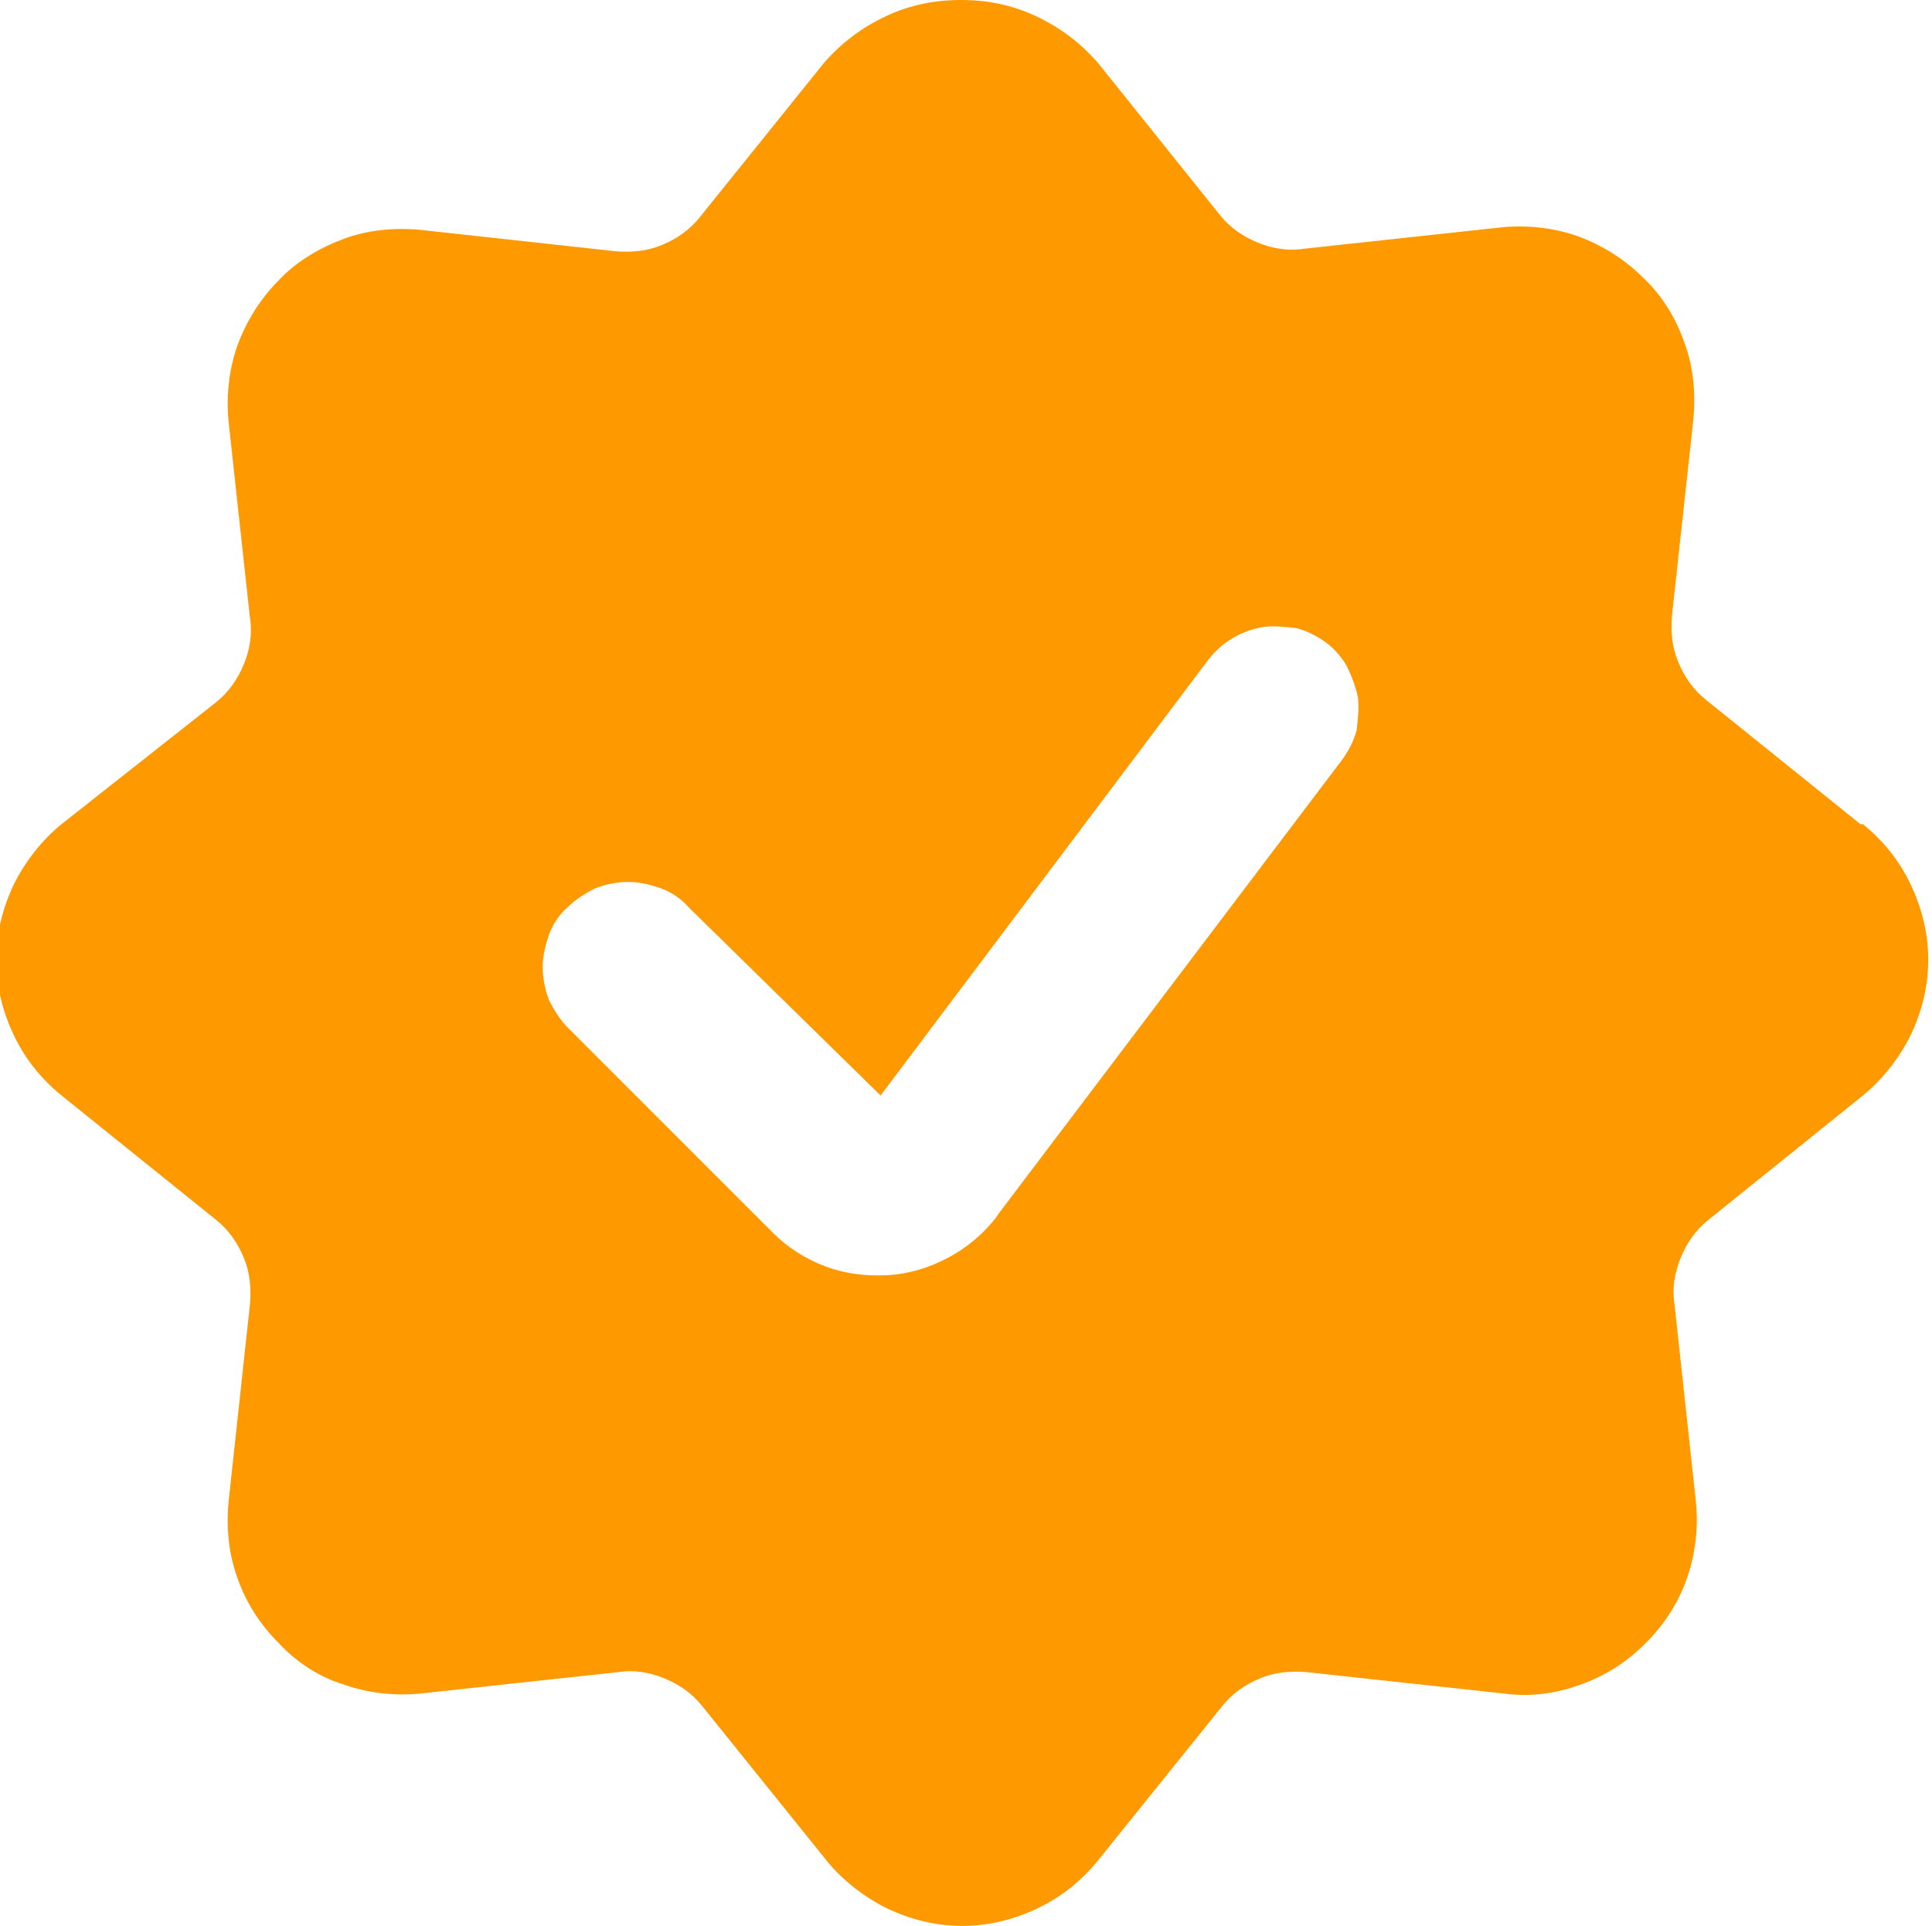 <?xml version="1.0" encoding="UTF-8"?><svg id="a" xmlns="http://www.w3.org/2000/svg" viewBox="0 0 15.38 15.33"><path d="m14.81,6.56l-1.23-.99c-.1-.08-.17-.18-.22-.3-.05-.12-.06-.24-.05-.37l.17-1.56c.02-.21,0-.42-.07-.61-.07-.2-.18-.38-.33-.52-.15-.15-.33-.26-.52-.33-.2-.07-.41-.09-.61-.07l-1.57.17c-.12.02-.25,0-.37-.05-.12-.05-.22-.12-.3-.22l-.97-1.21c-.14-.16-.3-.28-.49-.37-.19-.09-.39-.13-.6-.13s-.41.04-.6.13c-.19.09-.35.21-.49.37l-.99,1.23c-.08.1-.18.17-.3.22-.12.05-.24.06-.37.05l-1.55-.17c-.21-.02-.42,0-.61.07s-.38.18-.52.33c-.15.15-.26.33-.33.52-.07.2-.09.41-.07.61l.17,1.56c.02.12,0,.25-.05.37-.05.12-.12.22-.22.3l-1.23.97c-.16.13-.29.3-.38.48-.09.19-.14.39-.14.6s.05.41.14.6c.09.19.22.35.38.48l1.23.99c.1.08.17.18.22.3.05.12.06.24.05.37l-.17,1.57c-.02.21,0,.42.07.61.07.2.18.37.33.52.14.15.32.27.52.33.2.07.41.09.61.07l1.57-.17c.12-.02.25,0,.37.05.12.05.22.12.3.22l.99,1.23c.13.16.3.29.48.38.19.09.39.14.6.14s.41-.05.6-.14c.19-.09.35-.22.48-.38l.99-1.23c.08-.1.18-.17.3-.22.12-.05.24-.06.37-.05l1.57.17c.21.03.42,0,.61-.07.2-.07.37-.18.52-.33.15-.15.26-.32.33-.52.07-.2.09-.41.07-.61l-.17-1.57c-.02-.12,0-.25.05-.37.05-.12.12-.22.22-.3l1.23-.99c.16-.13.29-.3.38-.48.09-.19.14-.39.14-.6s-.05-.41-.14-.6c-.09-.19-.22-.35-.38-.48h-.04Zm-6.88,3.13c-.1.13-.23.24-.38.32-.15.08-.31.13-.48.14-.17.01-.34-.01-.5-.07-.16-.06-.3-.15-.42-.27l-1.63-1.63c-.06-.06-.11-.14-.15-.22-.03-.08-.05-.17-.05-.26s.02-.17.05-.26c.03-.08.08-.16.15-.22.06-.06.14-.11.22-.15.08-.03.17-.05.26-.05s.17.02.26.05c.08.03.16.08.22.15l1.53,1.5,2.61-3.47c.11-.14.26-.23.44-.26.09-.01.17,0,.26.01.08.02.16.06.23.11.07.05.13.12.17.19.04.08.07.16.09.25.01.09,0,.17-.01.26-.02.08-.06.16-.11.23l-2.74,3.62Z" fill="#f90"/></svg>